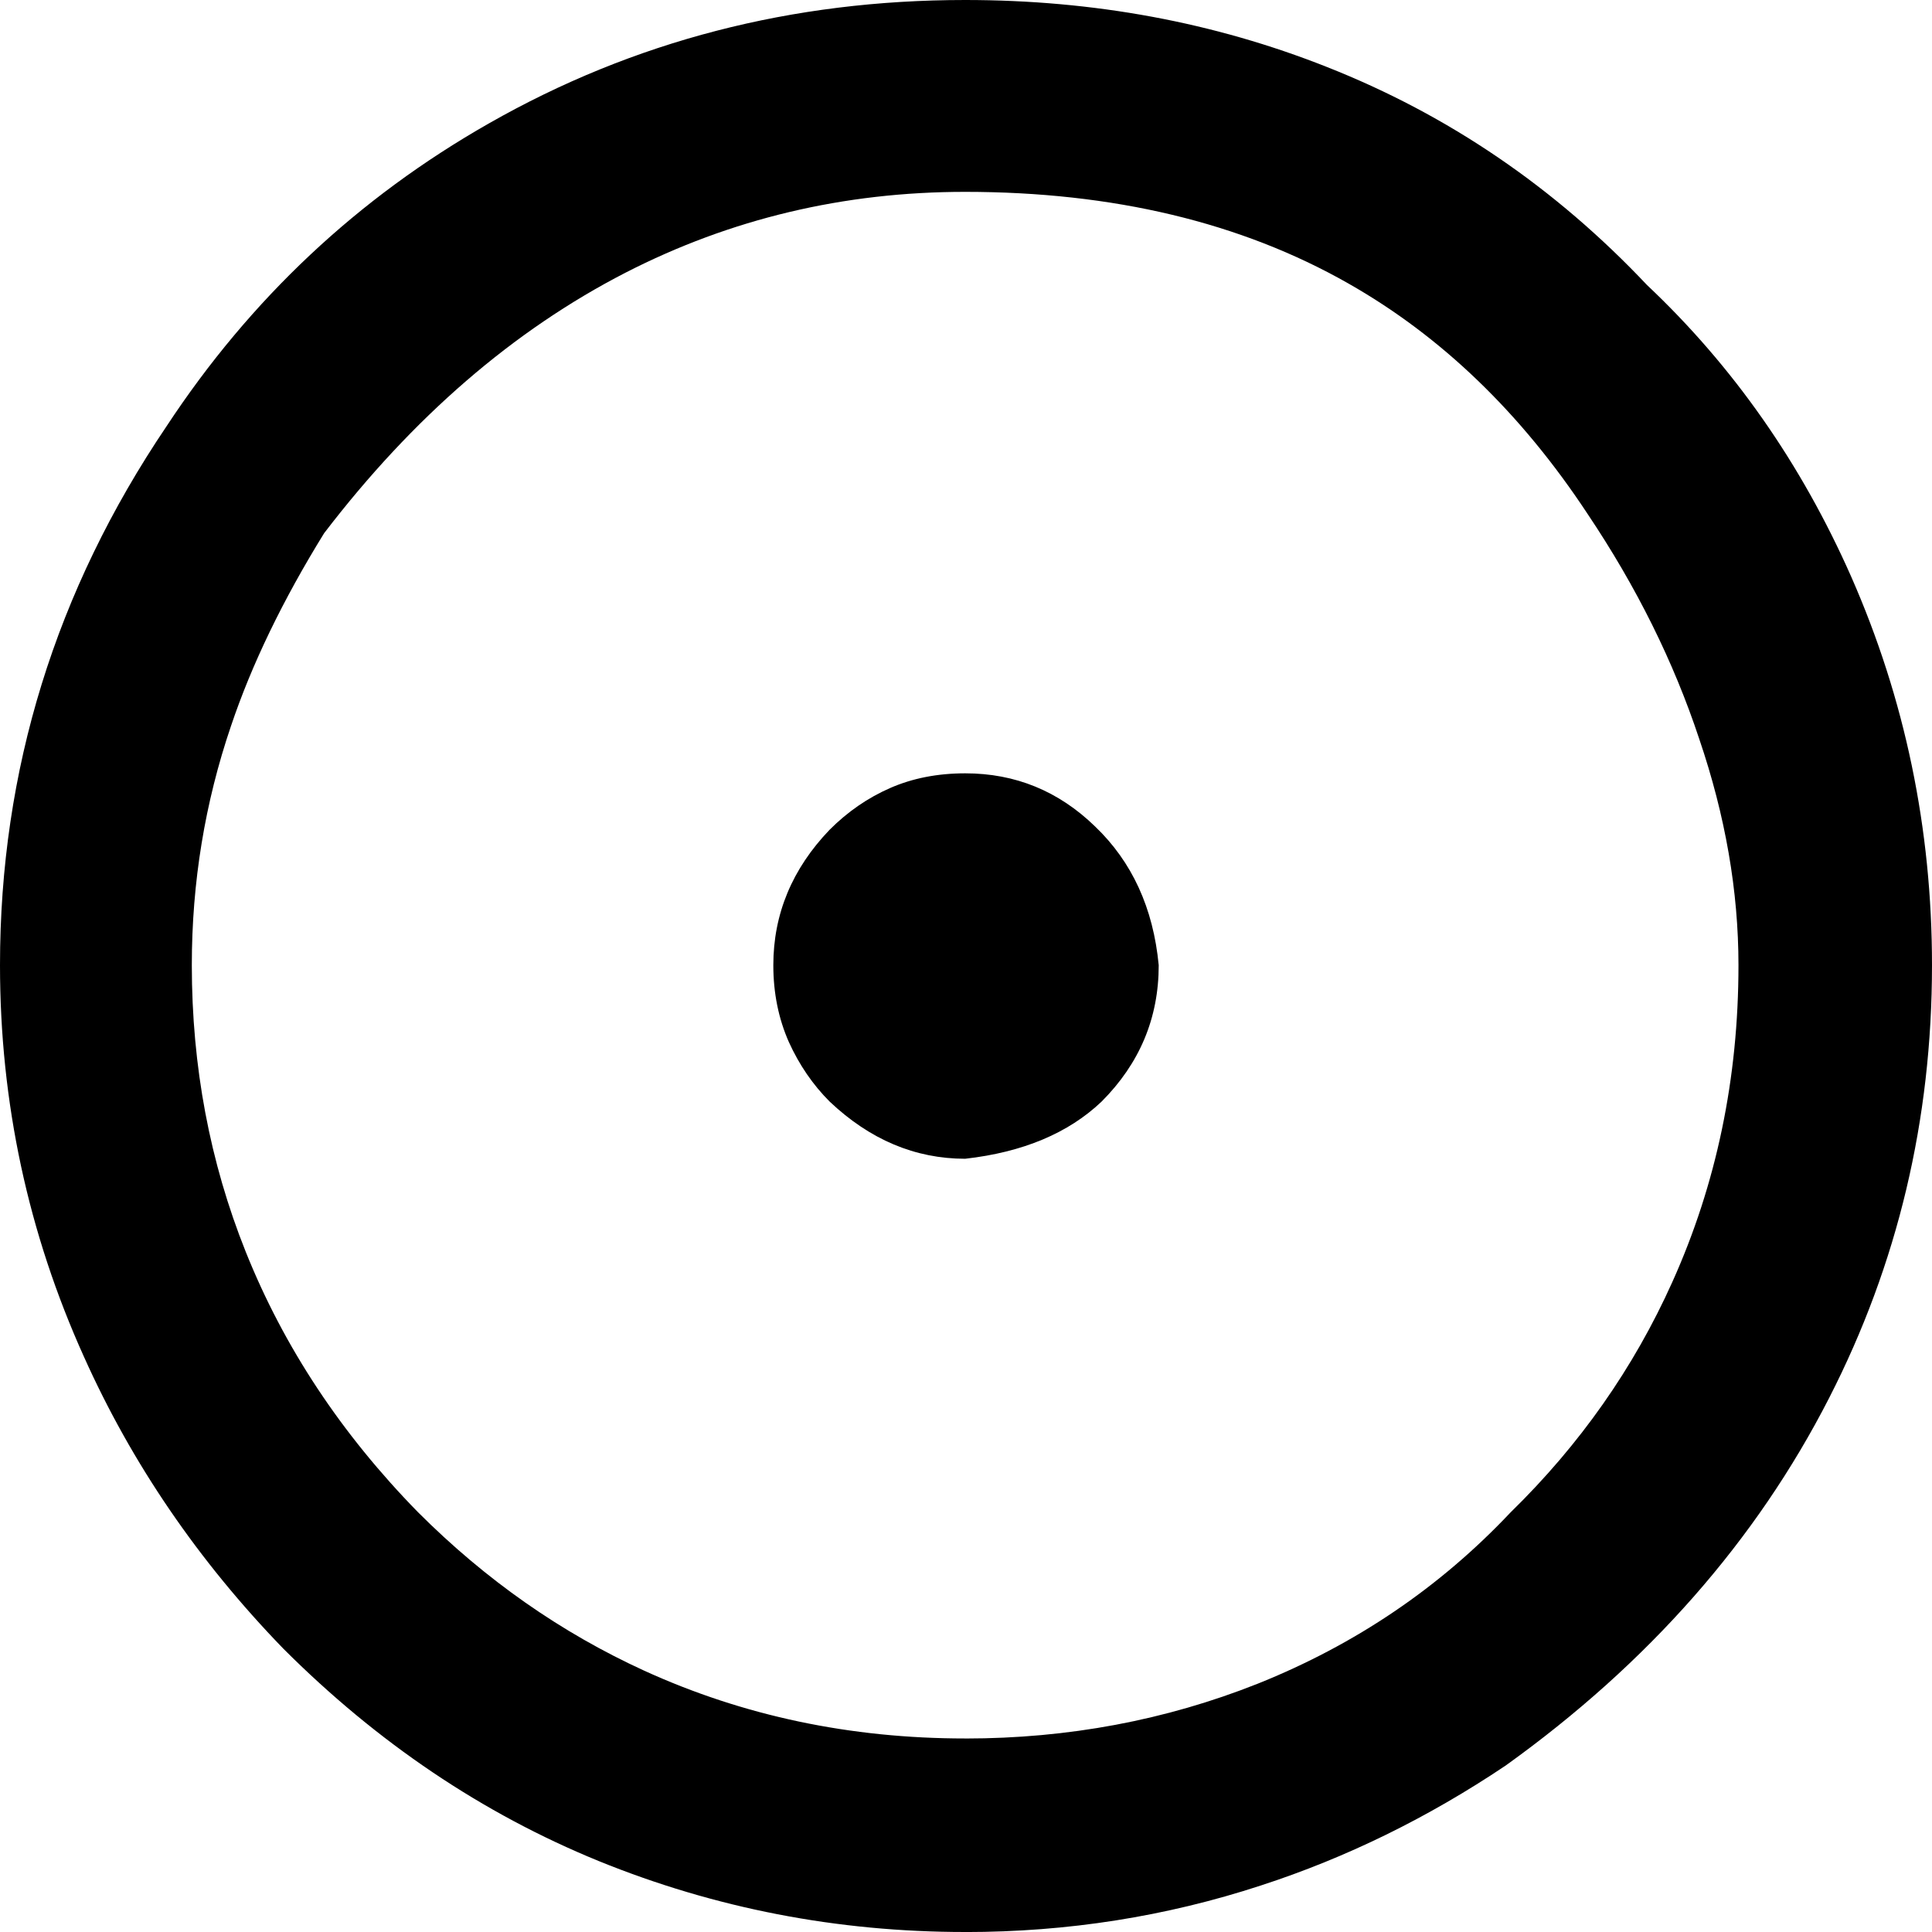 <?xml version="1.0" encoding="UTF-8" standalone="no"?>
<!-- Created with Inkscape (http://www.inkscape.org/) -->

<svg
   xmlns:dc="http://purl.org/dc/elements/1.1/"
   xmlns:cc="http://creativecommons.org/ns#"
   xmlns:rdf="http://www.w3.org/1999/02/22-rdf-syntax-ns#"
   xmlns:svg="http://www.w3.org/2000/svg"
   xmlns="http://www.w3.org/2000/svg"
   xmlns:sodipodi="http://sodipodi.sourceforge.net/DTD/sodipodi-0.dtd"
   xmlns:inkscape="http://www.inkscape.org/namespaces/inkscape"
   width="46.211"
   height="46.211"
   id="svg2"
   version="1.1"
   inkscape:version="0.48.4 r9939"
   sodipodi:docname="24 - Halak 2.svg">
  <defs
     id="defs4" />
  <sodipodi:namedview
     id="base"
     pagecolor="#ffffff"
     bordercolor="#666666"
     borderopacity="1.0"
     inkscape:pageopacity="0.0"
     inkscape:pageshadow="2"
     inkscape:zoom="0.7810999"
     inkscape:cx="68.913274"
     inkscape:cy="149.30211"
     inkscape:document-units="px"
     inkscape:current-layer="text3055"
     showgrid="false"
     fit-margin-top="0"
     fit-margin-left="0"
     fit-margin-right="0"
     fit-margin-bottom="0"
     inkscape:window-width="1920"
     inkscape:window-height="1021"
     inkscape:window-x="0"
     inkscape:window-y="27"
     inkscape:window-maximized="1" />
  <g
     inkscape:label="1. réteg"
     inkscape:groupmode="layer"
     id="layer1"
     transform="translate(-81.011,-712.378)">
    <g
       transform="translate(4.194,642.276)"
       style="font-size:40px;font-style:normal;font-variant:normal;font-weight:normal;font-stretch:normal;line-height:125%;letter-spacing:0px;word-spacing:0px;fill:#000000;fill-opacity:1;stroke:none;font-family:Placidus Symbols;-inkscape-font-specification:Placidus Symbols"
       id="text3055">
      <g
         transform="translate(76.817,62.83)"
         style="line-height:125%;fill:#000000;font-family:Placidus Symbols;-inkscape-font-specification:Placidus Symbols"
         id="text3679">
        <path
           d="m 23.086,48.855 c 2.461,-5e-6 4.792,-0.436 6.992,-1.309 2.344,-0.938 4.362,-2.305 6.055,-4.102 1.654,-1.615 2.943,-3.451 3.867,-5.508 1.055,-2.344 1.582,-4.87 1.582,-7.578 -4.1e-5,-1.771 -0.313,-3.574 -0.938,-5.41 -0.612,-1.849 -1.504,-3.646 -2.676,-5.391 -1.589,-2.409 -3.496,-4.245 -5.723,-5.508 -2.565,-1.458 -5.619,-2.187 -9.16,-2.188 -2.904,3.2e-5 -5.612,0.645 -8.125,1.934 -2.682,1.38 -5.085,3.457 -7.207,6.23 -0.99,1.602 -1.732,3.138 -2.227,4.609 -0.625,1.836 -0.938,3.744 -0.938,5.723 -4.5e-6,2.422 0.43,4.707 1.289,6.855 C 6.79,39.493 8.164,41.569 10,43.444 c 1.615,1.615 3.418,2.878 5.41,3.789 2.37,1.081 4.928,1.621 7.676,1.621 m 0,4.629 c -3.06,-9e-6 -5.983,-0.566 -8.77,-1.699 C 11.543,50.651 9.03,48.959 6.777,46.706 4.746,44.61 3.158,42.286 2.012,39.733 0.671,36.765 0,33.64 0,30.358 c 0,-4.661 1.328,-8.958 3.984,-12.891 2.005,-3.047 4.577,-5.462 7.715,-7.246 3.451,-1.966 7.246,-2.949 11.387,-2.949 3.073,3.69e-5 5.957,0.534 8.652,1.602 2.904,1.146 5.456,2.884 7.656,5.215 2.057,1.94 3.685,4.264 4.883,6.973 1.289,2.93 1.934,6.029 1.934,9.297 -4.6e-5,3.698 -0.82,7.148 -2.461,10.352 -1.745,3.411 -4.323,6.341 -7.734,8.789 -1.862,1.25 -3.815,2.207 -5.859,2.871 -2.266,0.742 -4.622,1.113 -7.07,1.113 m 0,-18.496 c -1.198,9e-6 -2.279,-0.456 -3.242,-1.367 -0.404,-0.404 -0.729,-0.879 -0.977,-1.426 -0.247,-0.56 -0.371,-1.172 -0.371,-1.836 -1.9e-5,-1.224 0.449,-2.305 1.348,-3.242 0.43,-0.43 0.911,-0.762 1.445,-0.996 0.534,-0.234 1.133,-0.352 1.797,-0.352 1.198,1.8e-5 2.233,0.423 3.105,1.27 0.885,0.846 1.393,1.953 1.523,3.32 -2.8e-5,1.263 -0.456,2.35 -1.367,3.262 -0.794,0.755 -1.882,1.211 -3.262,1.367"
           id="path3684"
           inkscape:connector-curvature="0" />
      </g>
    </g>
  </g>
</svg>
